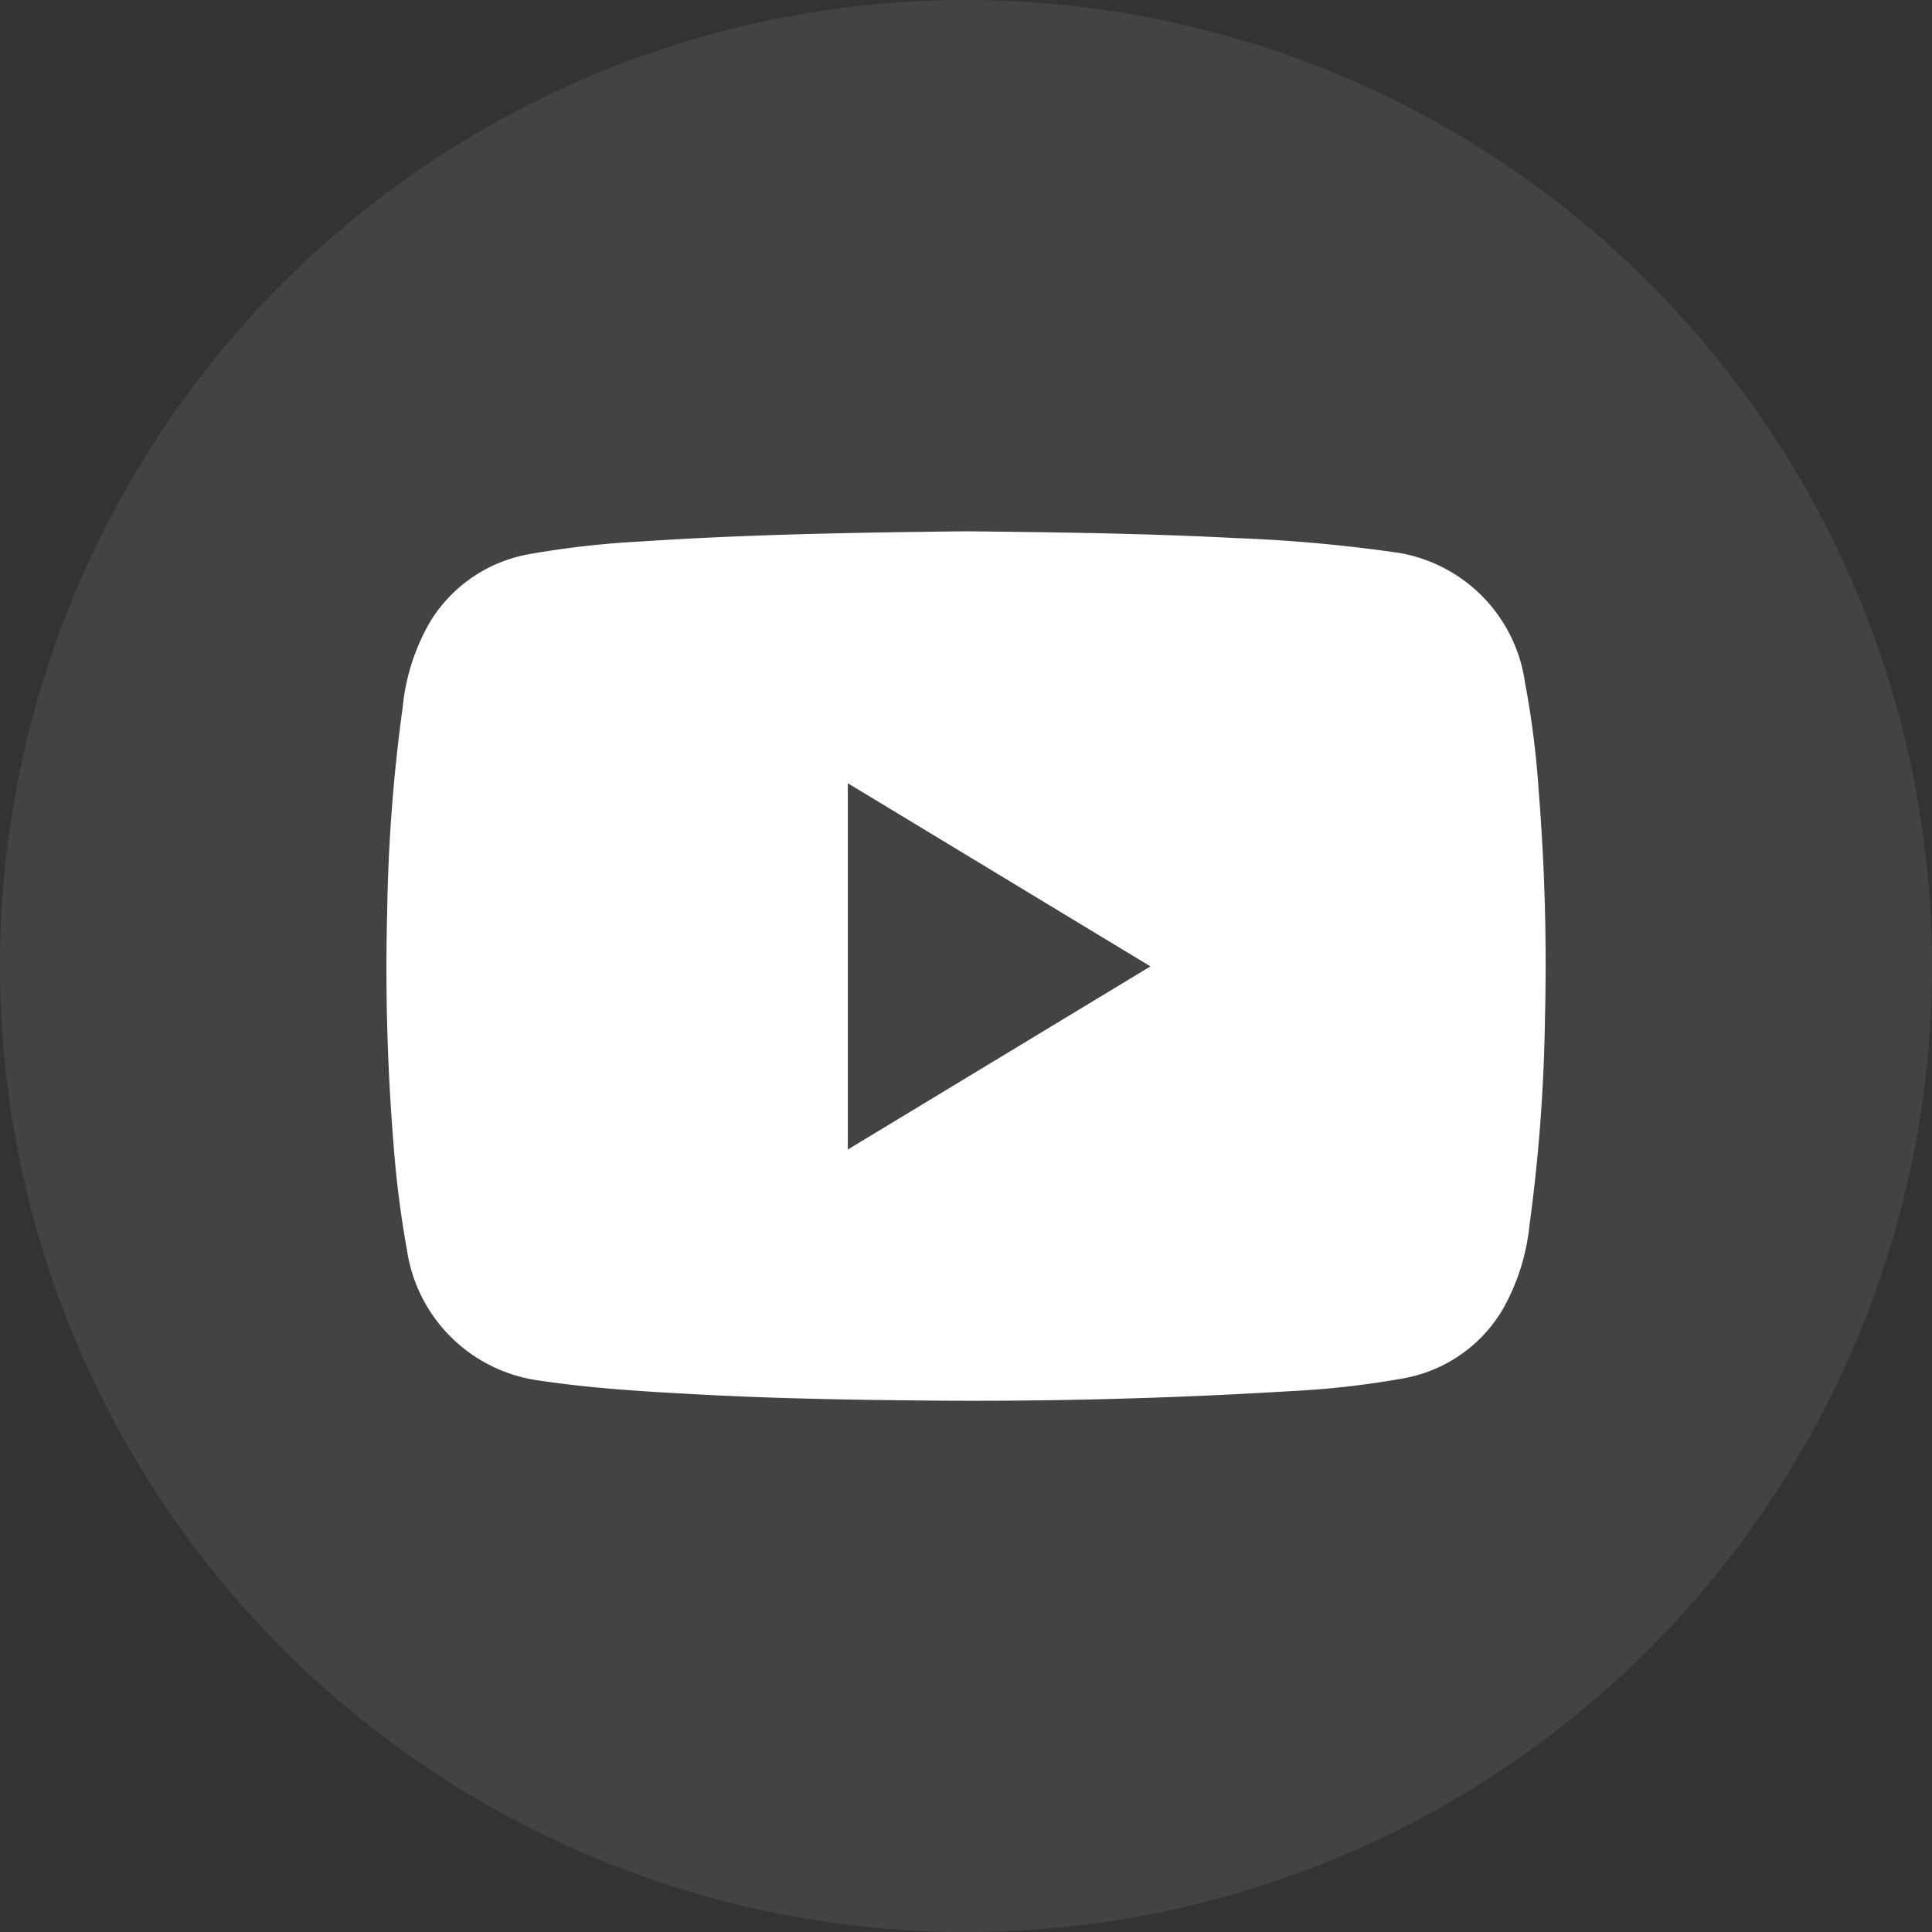 <svg xmlns="http://www.w3.org/2000/svg" id="Group_19370" data-name="Group 19370" width="40" height="40" viewBox="0 0 40 40"><rect x="0" y="0" width="40" height="40" fill="#333333" stroke="none"/><circle id="Ellipse_67" data-name="Ellipse 67" cx="20" cy="20" r="20" fill="#fff" opacity="0.08"></circle><path id="Path_173" data-name="Path 173" d="M199.568,1311.105c1.855.02,3.71.043,5.562.14a31.7,31.7,0,0,1,3.251.287,3.172,3.172,0,0,1,2.748,2.708,18.908,18.908,0,0,1,.283,2.236,44.935,44.935,0,0,1,.129,4.751,35.238,35.238,0,0,1-.318,4.232,4.454,4.454,0,0,1-.556,1.756,3,3,0,0,1-2.061,1.428,18.176,18.176,0,0,1-2.33.264q-3.863.235-7.732.193c-1.522-.015-3.044-.044-4.564-.127-1.1-.059-2.2-.124-3.3-.291a3.2,3.2,0,0,1-2.7-2.7,21.4,21.4,0,0,1-.281-2.236,44.921,44.921,0,0,1-.128-4.751,34.884,34.884,0,0,1,.319-4.231,4.4,4.4,0,0,1,.562-1.772,3.019,3.019,0,0,1,2.054-1.413,18.954,18.954,0,0,1,2.33-.264C195.077,1311.166,197.322,1311.13,199.568,1311.105Zm-2.46,12.8,6.266-3.792-6.266-3.792Z" transform="translate(-179.555 -1300.105)" fill="#fff"></path></svg>